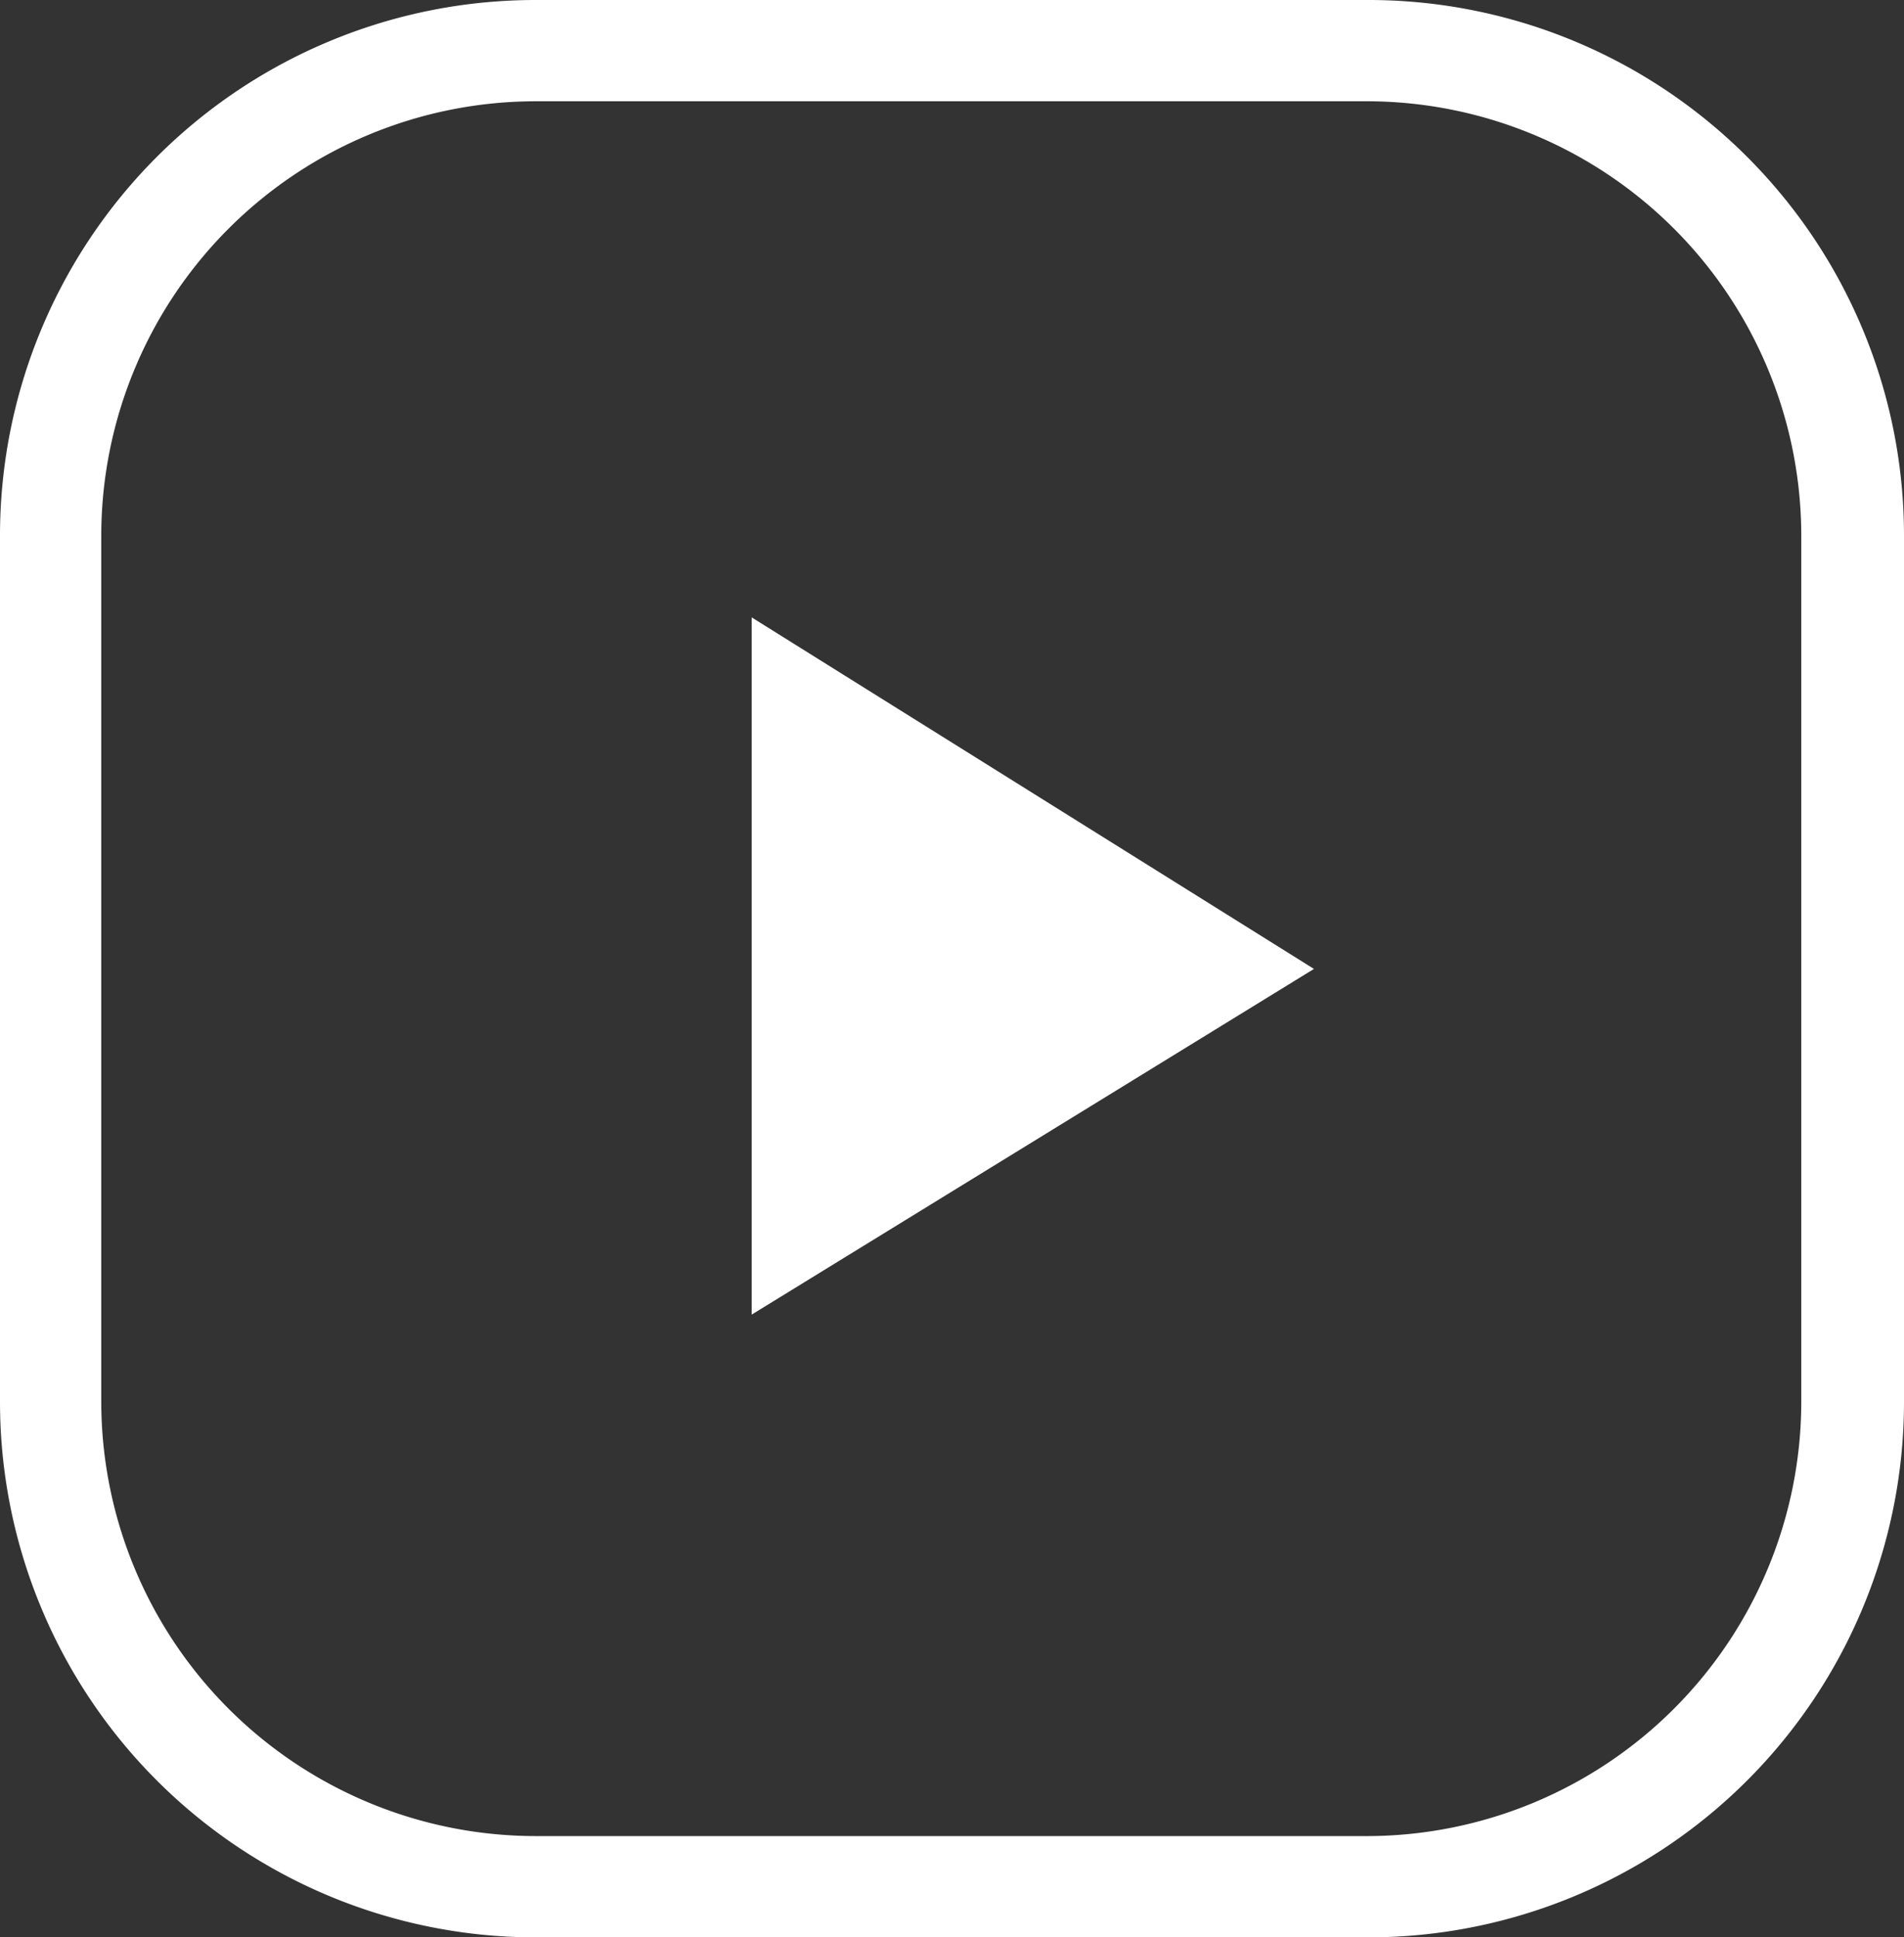 <svg height="39.79" viewBox="0 0 39.11 39.79" width="39.11" xmlns="http://www.w3.org/2000/svg"><rect x="0" y="0" width="39.11" height="39.79" fill="#333333" stroke="none"/><g fill="#fff"><path d="m28.11 39.79h-17.11a11 11 0 0 1 -11-11v-17.79a11 11 0 0 1 11-11h17.11a11 11 0 0 1 11 11v17.79a11 11 0 0 1 -11 11zm-17.11-37.71a8.93 8.93 0 0 0 -8.92 8.92v17.79a8.93 8.93 0 0 0 8.92 8.92h17.11a8.93 8.93 0 0 0 8.89-8.92v-17.79a8.93 8.93 0 0 0 -8.92-8.92z"/><path d="m15.44 12.68v14.32l11.55-7.1z"/></g></svg>